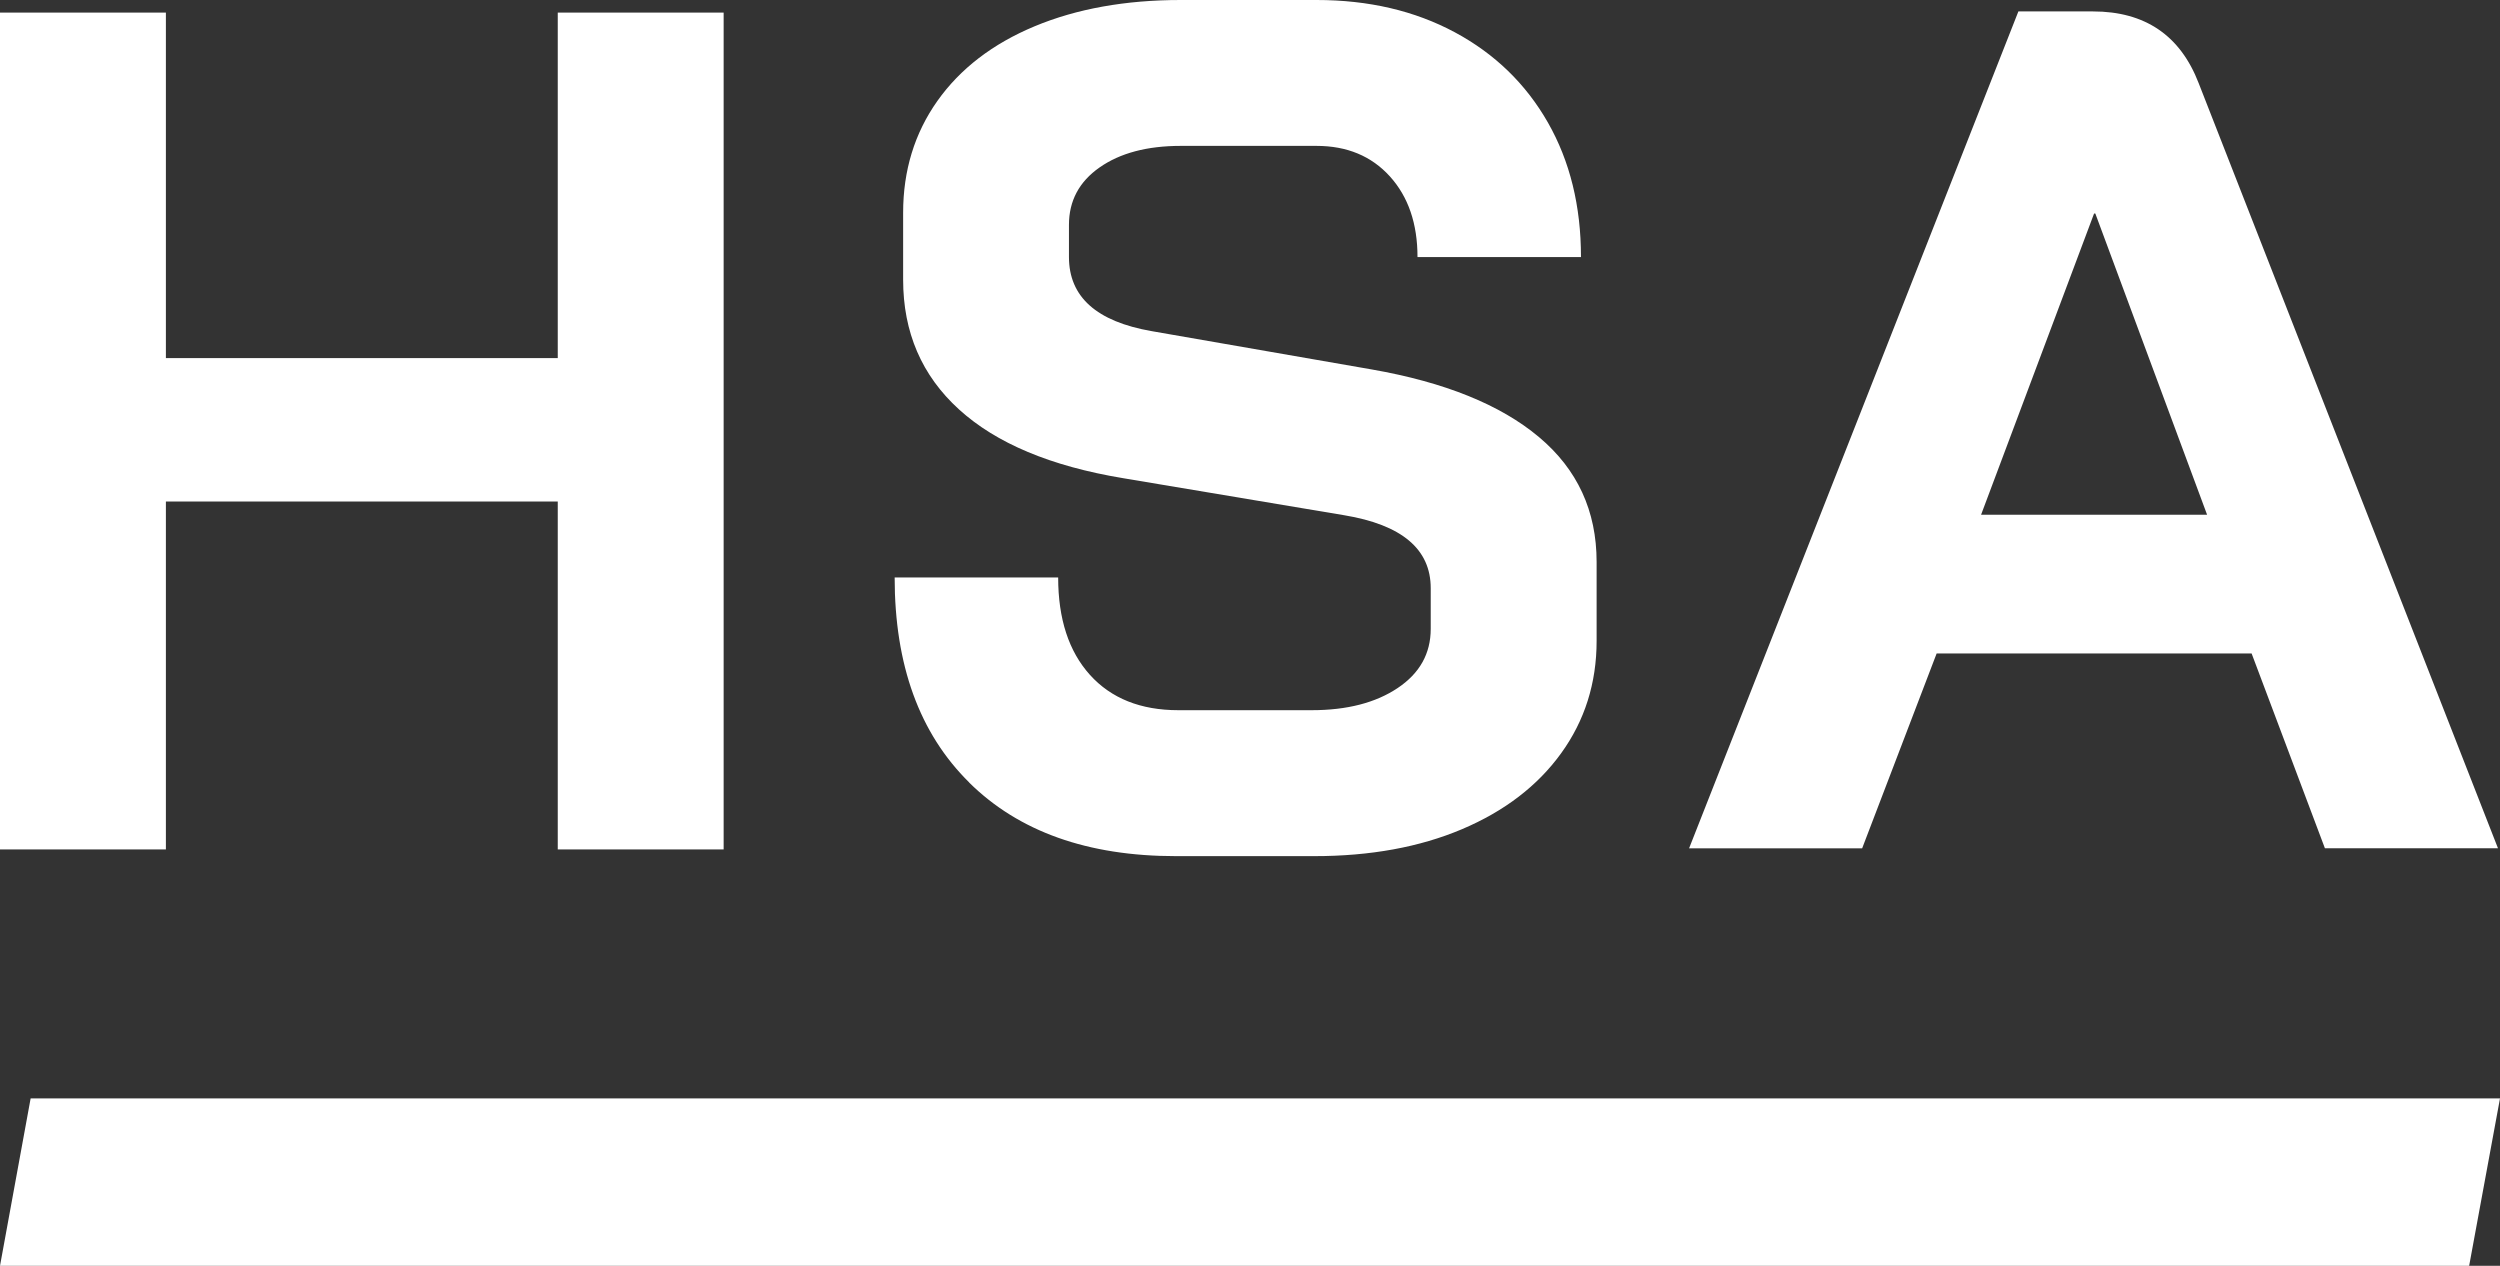 <svg width="79" height="40" viewBox="0 0 79 40" fill="none" xmlns="http://www.w3.org/2000/svg">
<rect x="0" y="0" width="79" height="40" fill="#333333" stroke="none"/>
<path d="M71.15 20.649H61.198L58.844 26.807H53.375L63.781 0.361H66.136C67.781 0.361 68.895 1.117 69.478 2.628L78.936 26.805H73.467L71.15 20.647V20.649ZM62.604 16.266H69.744L66.212 6.747H66.173L62.602 16.266H62.604Z" fill="white"/>
<path d="M0 0.398H5.242V11.316H17.625V0.398H22.867V26.842H17.625V15.848H5.242V26.842H0V0.398Z" fill="white"/>
<path d="M30.626 24.725C29.055 23.175 28.271 21.017 28.271 18.247H33.438C33.438 19.556 33.773 20.584 34.443 21.327C35.113 22.069 36.045 22.442 37.235 22.442H41.45C42.564 22.442 43.47 22.208 44.166 21.742C44.862 21.277 45.211 20.654 45.211 19.872V18.587C45.211 17.353 44.299 16.584 42.475 16.281L35.487 15.11C33.209 14.732 31.481 14.009 30.304 12.937C29.127 11.866 28.539 10.5 28.539 8.838V6.723C28.539 5.387 28.9 4.21 29.621 3.19C30.343 2.171 31.368 1.383 32.698 0.829C34.025 0.277 35.564 0 37.311 0H41.602C43.248 0 44.703 0.34 45.97 1.019C47.236 1.699 48.218 2.652 48.914 3.872C49.611 5.095 49.959 6.511 49.959 8.123H44.793C44.793 7.065 44.501 6.216 43.92 5.574C43.337 4.931 42.564 4.61 41.602 4.61H37.311C36.247 4.61 35.394 4.838 34.748 5.29C34.101 5.742 33.779 6.348 33.779 7.104V8.123C33.779 9.383 34.652 10.162 36.399 10.465L43.35 11.675C45.654 12.078 47.413 12.79 48.629 13.809C49.846 14.829 50.453 16.145 50.453 17.758V20.251C50.453 21.587 50.078 22.771 49.332 23.803C48.586 24.835 47.541 25.634 46.198 26.203C44.856 26.771 43.3 27.054 41.526 27.054H37.159C34.373 27.054 32.195 26.279 30.626 24.729V24.725Z" fill="white"/>
<path d="M78.025 40H0L0.968 34.71H79L78.025 40Z" fill="white"/>
</svg>
